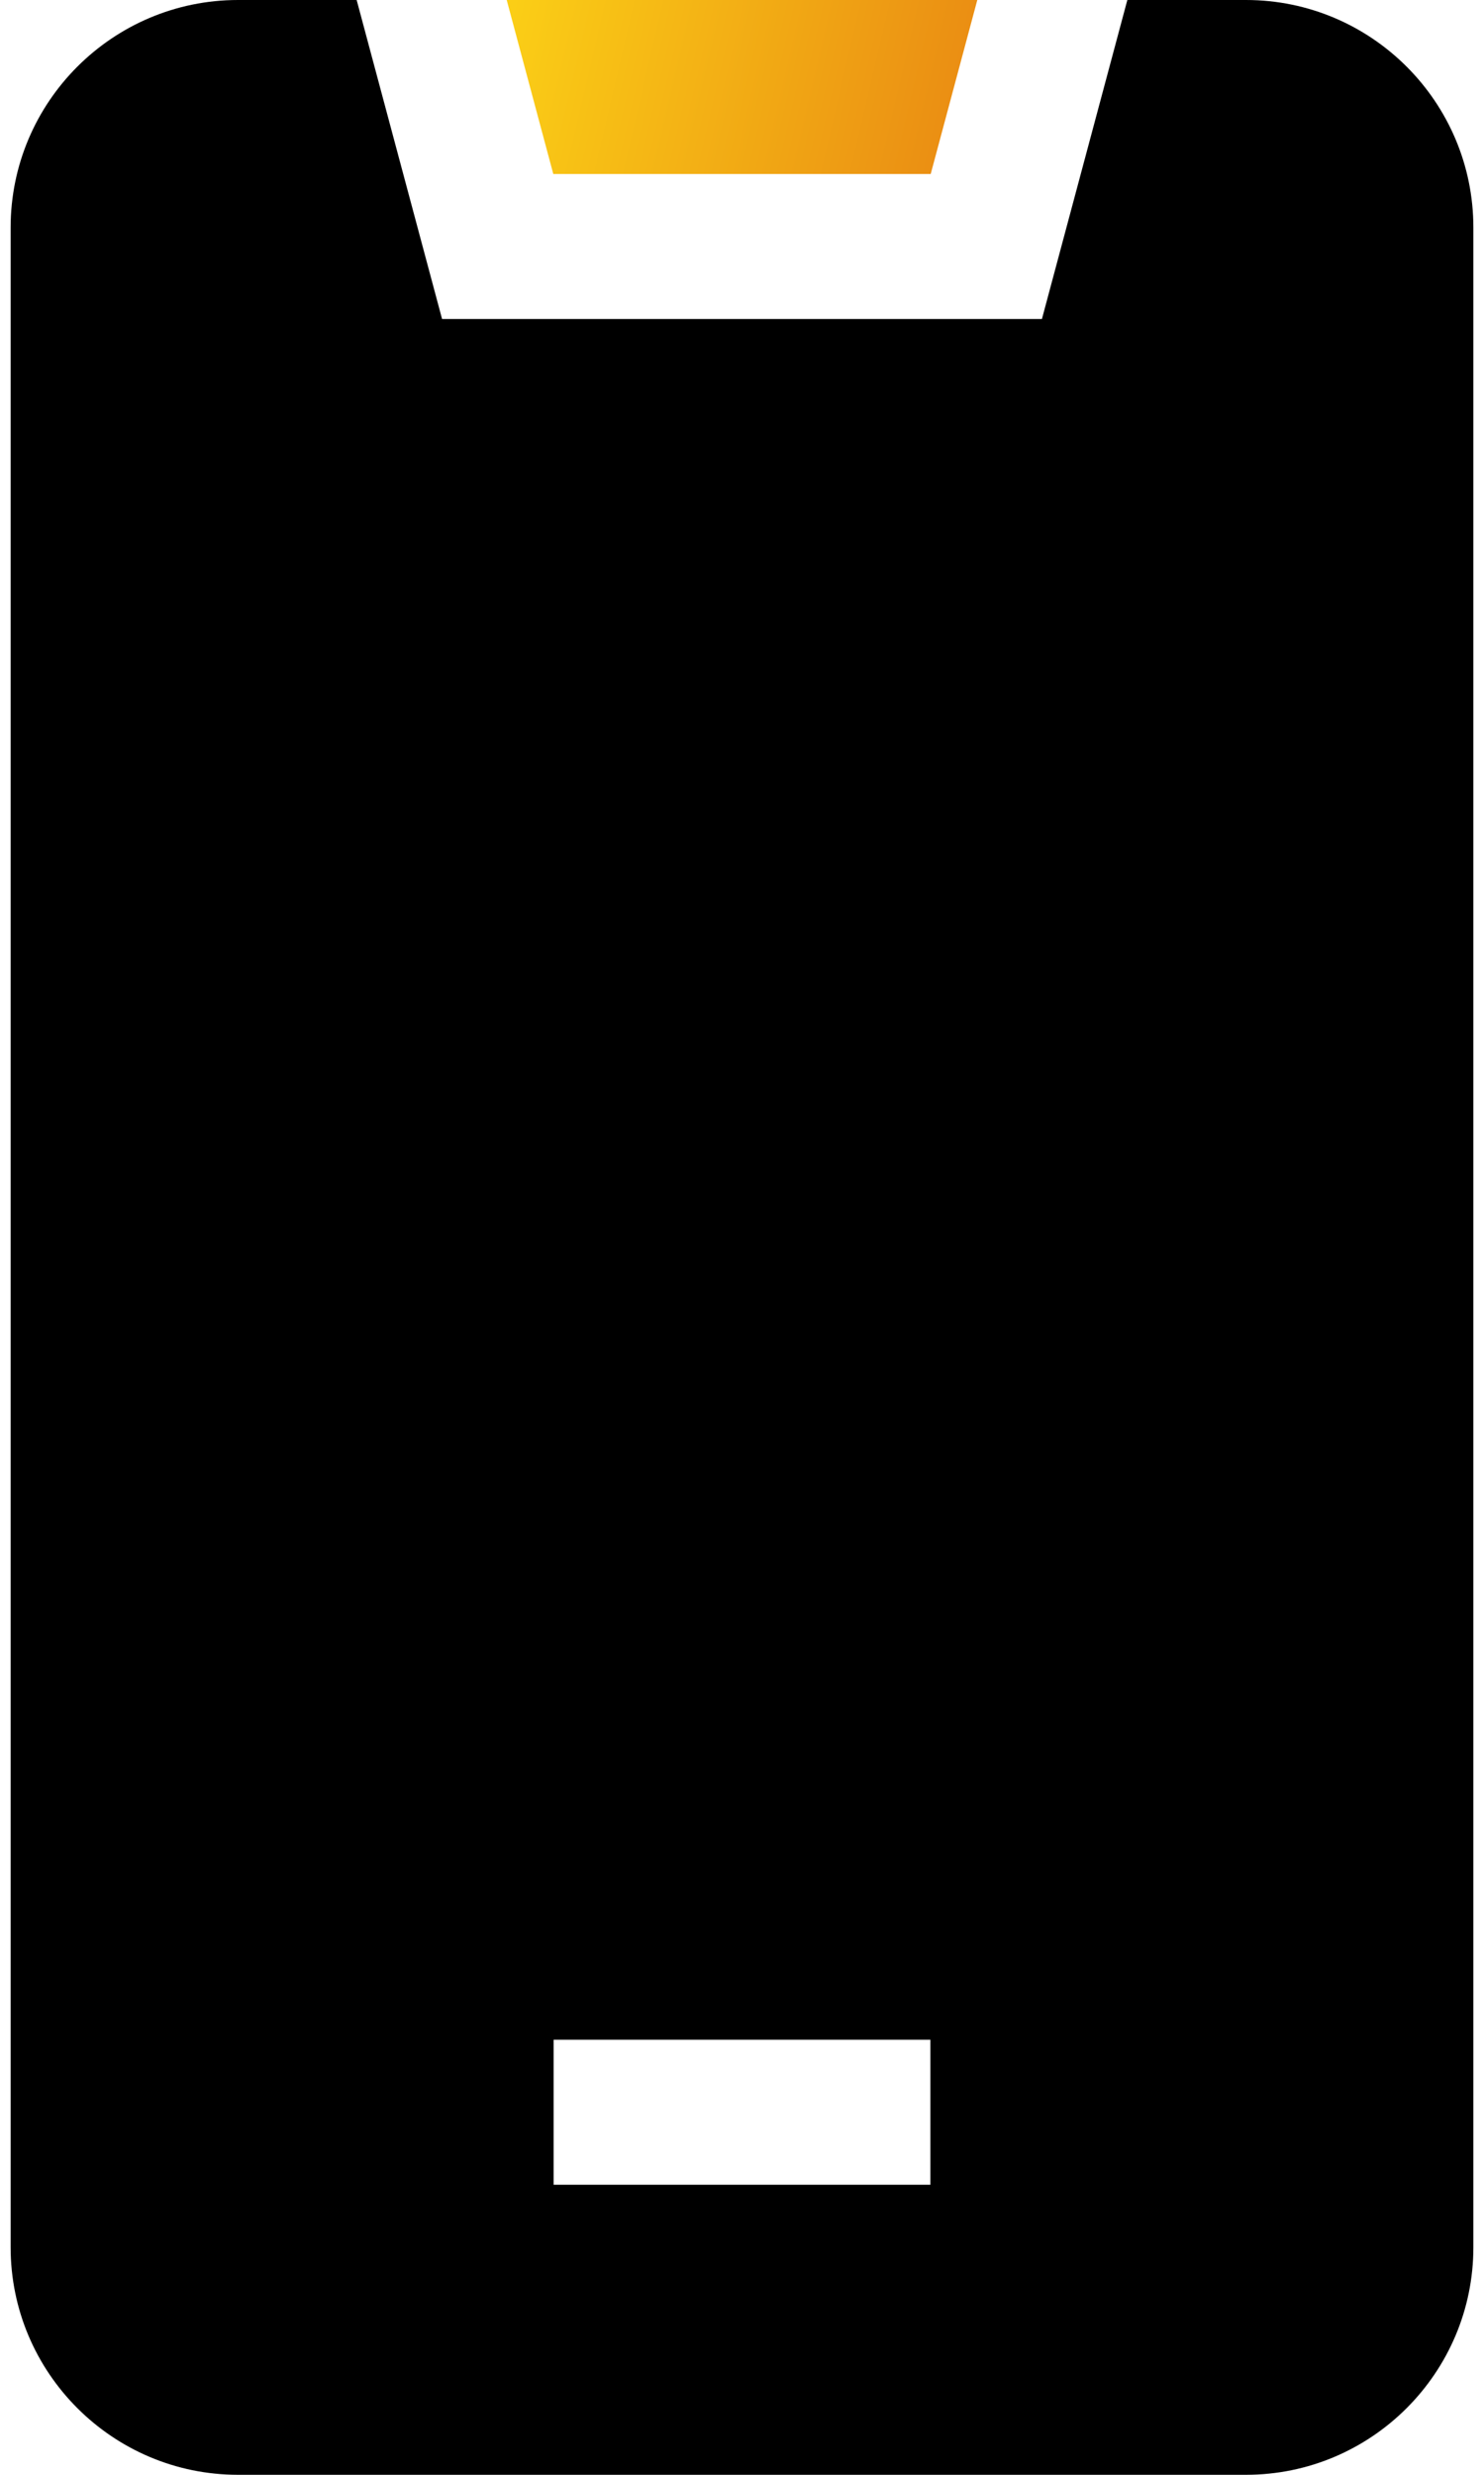 <svg width="18" height="30" viewBox="0 0 18 30" fill="none" xmlns="http://www.w3.org/2000/svg">
<path d="M15.113 0H13.674L12.638 3.867H5.362L4.326 0H2.887C1.366 0 0.129 1.237 0.129 2.758V27.242C0.129 28.763 1.366 30 2.887 30H15.113C16.634 30 17.871 28.763 17.871 27.242V2.758C17.871 1.237 16.634 0 15.113 0ZM11.285 26.484H6.715V24.726H11.285V26.484Z" fill="black"/>
<path d="M11.289 2.109L11.854 0H6.146L6.711 2.109H11.289Z" fill="url(#paint0_linear_20_294)"/>
<defs>
<linearGradient id="paint0_linear_20_294" x1="6.146" y1="0" x2="12.026" y2="1.376" gradientUnits="userSpaceOnUse">
<stop stop-color="#FBCF16"/>
<stop offset="1" stop-color="#E98913"/>
</linearGradient>
</defs>
</svg>
